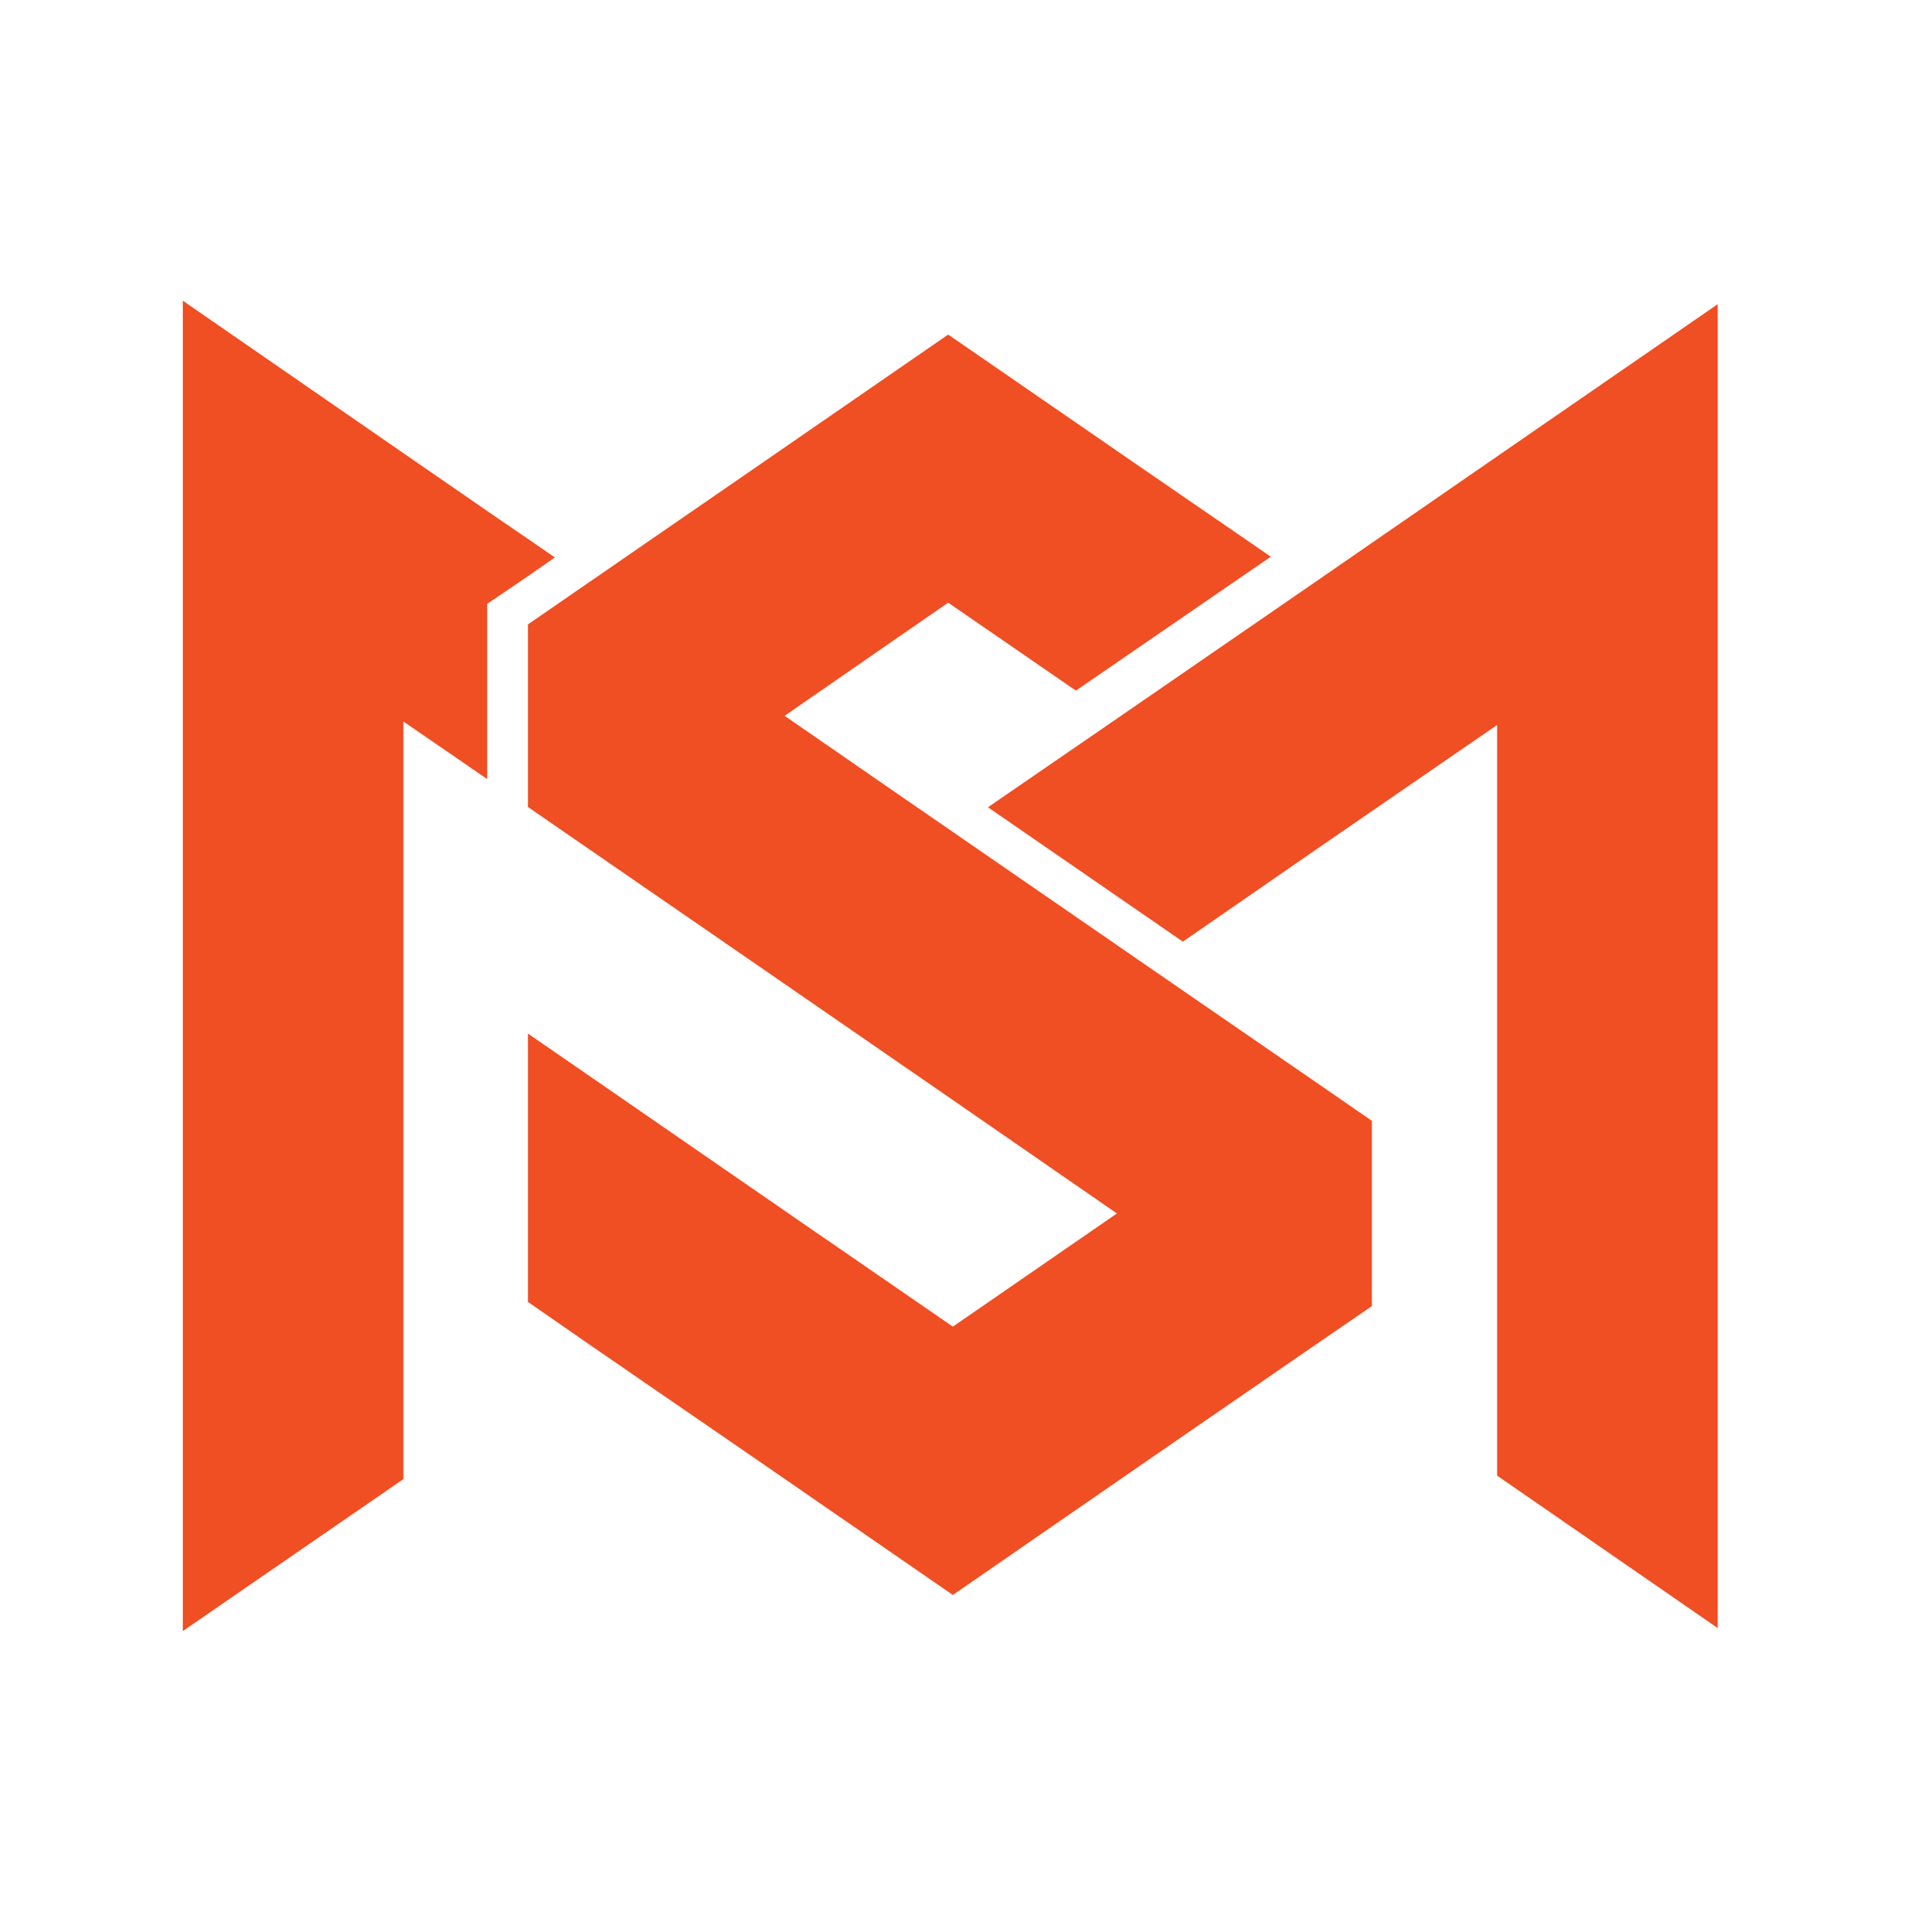 <?xml version="1.0" encoding="utf-8"?>
<!-- Generator: Adobe Illustrator 28.2.0, SVG Export Plug-In . SVG Version: 6.00 Build 0)  -->
<svg version="1.1" id="Layer_1" xmlns="http://www.w3.org/2000/svg" xmlns:xlink="http://www.w3.org/1999/xlink" x="0px" y="0px"
	 viewBox="0 0 77.11 78.18" style="enable-background:new 0 0 77.11 78.18;" xml:space="preserve">
<style type="text/css">
	.st0{fill:#F04E23;}
</style>
<g>
	<g>
		<polygon class="st0" points="46.43,39.09 38.57,33.67 36.9,32.52 31.76,28.97 33.19,27.98 38.38,24.39 43.55,27.95 51.44,22.53 
			46.26,18.97 38.38,13.54 30.51,18.97 23.88,23.54 21.37,25.27 21.37,32.66 23.88,34.39 30.7,39.09 38.57,44.52 45.21,49.11 
			38.57,53.69 31.92,49.11 24.04,43.67 21.37,41.83 21.37,45.53 21.37,52.69 24.04,54.54 30.7,59.12 38.57,64.55 46.43,59.12 
			53.08,54.54 55.53,52.86 55.53,45.36 53.08,43.67 		"/>
		<polygon class="st0" points="60.6,18.47 53.07,23.67 45.2,29.09 39.99,32.67 47.88,38.11 53.07,34.52 60.6,29.34 60.6,38.5 
			60.6,39.71 60.6,48.86 60.6,49.36 60.6,59.72 69.53,65.89 69.53,55.02 69.53,45.88 69.53,43.19 69.53,35.02 69.53,32.34 
			69.53,23.17 69.53,12.31 		"/>
		<polygon class="st0" points="22.46,22.56 21.37,21.81 19.72,20.68 16.33,18.34 7.4,12.17 7.4,23.03 7.4,32.2 7.4,32.91 7.4,34.9 
			7.4,43.05 7.4,45.77 7.4,55.16 7.4,66.01 16.33,59.86 16.33,49.22 16.33,48.99 16.33,39.6 16.33,38.37 16.33,29.2 19.72,31.53 
			19.72,26.41 19.72,24.44 21.37,23.32 		"/>
	</g>
</g>
</svg>
